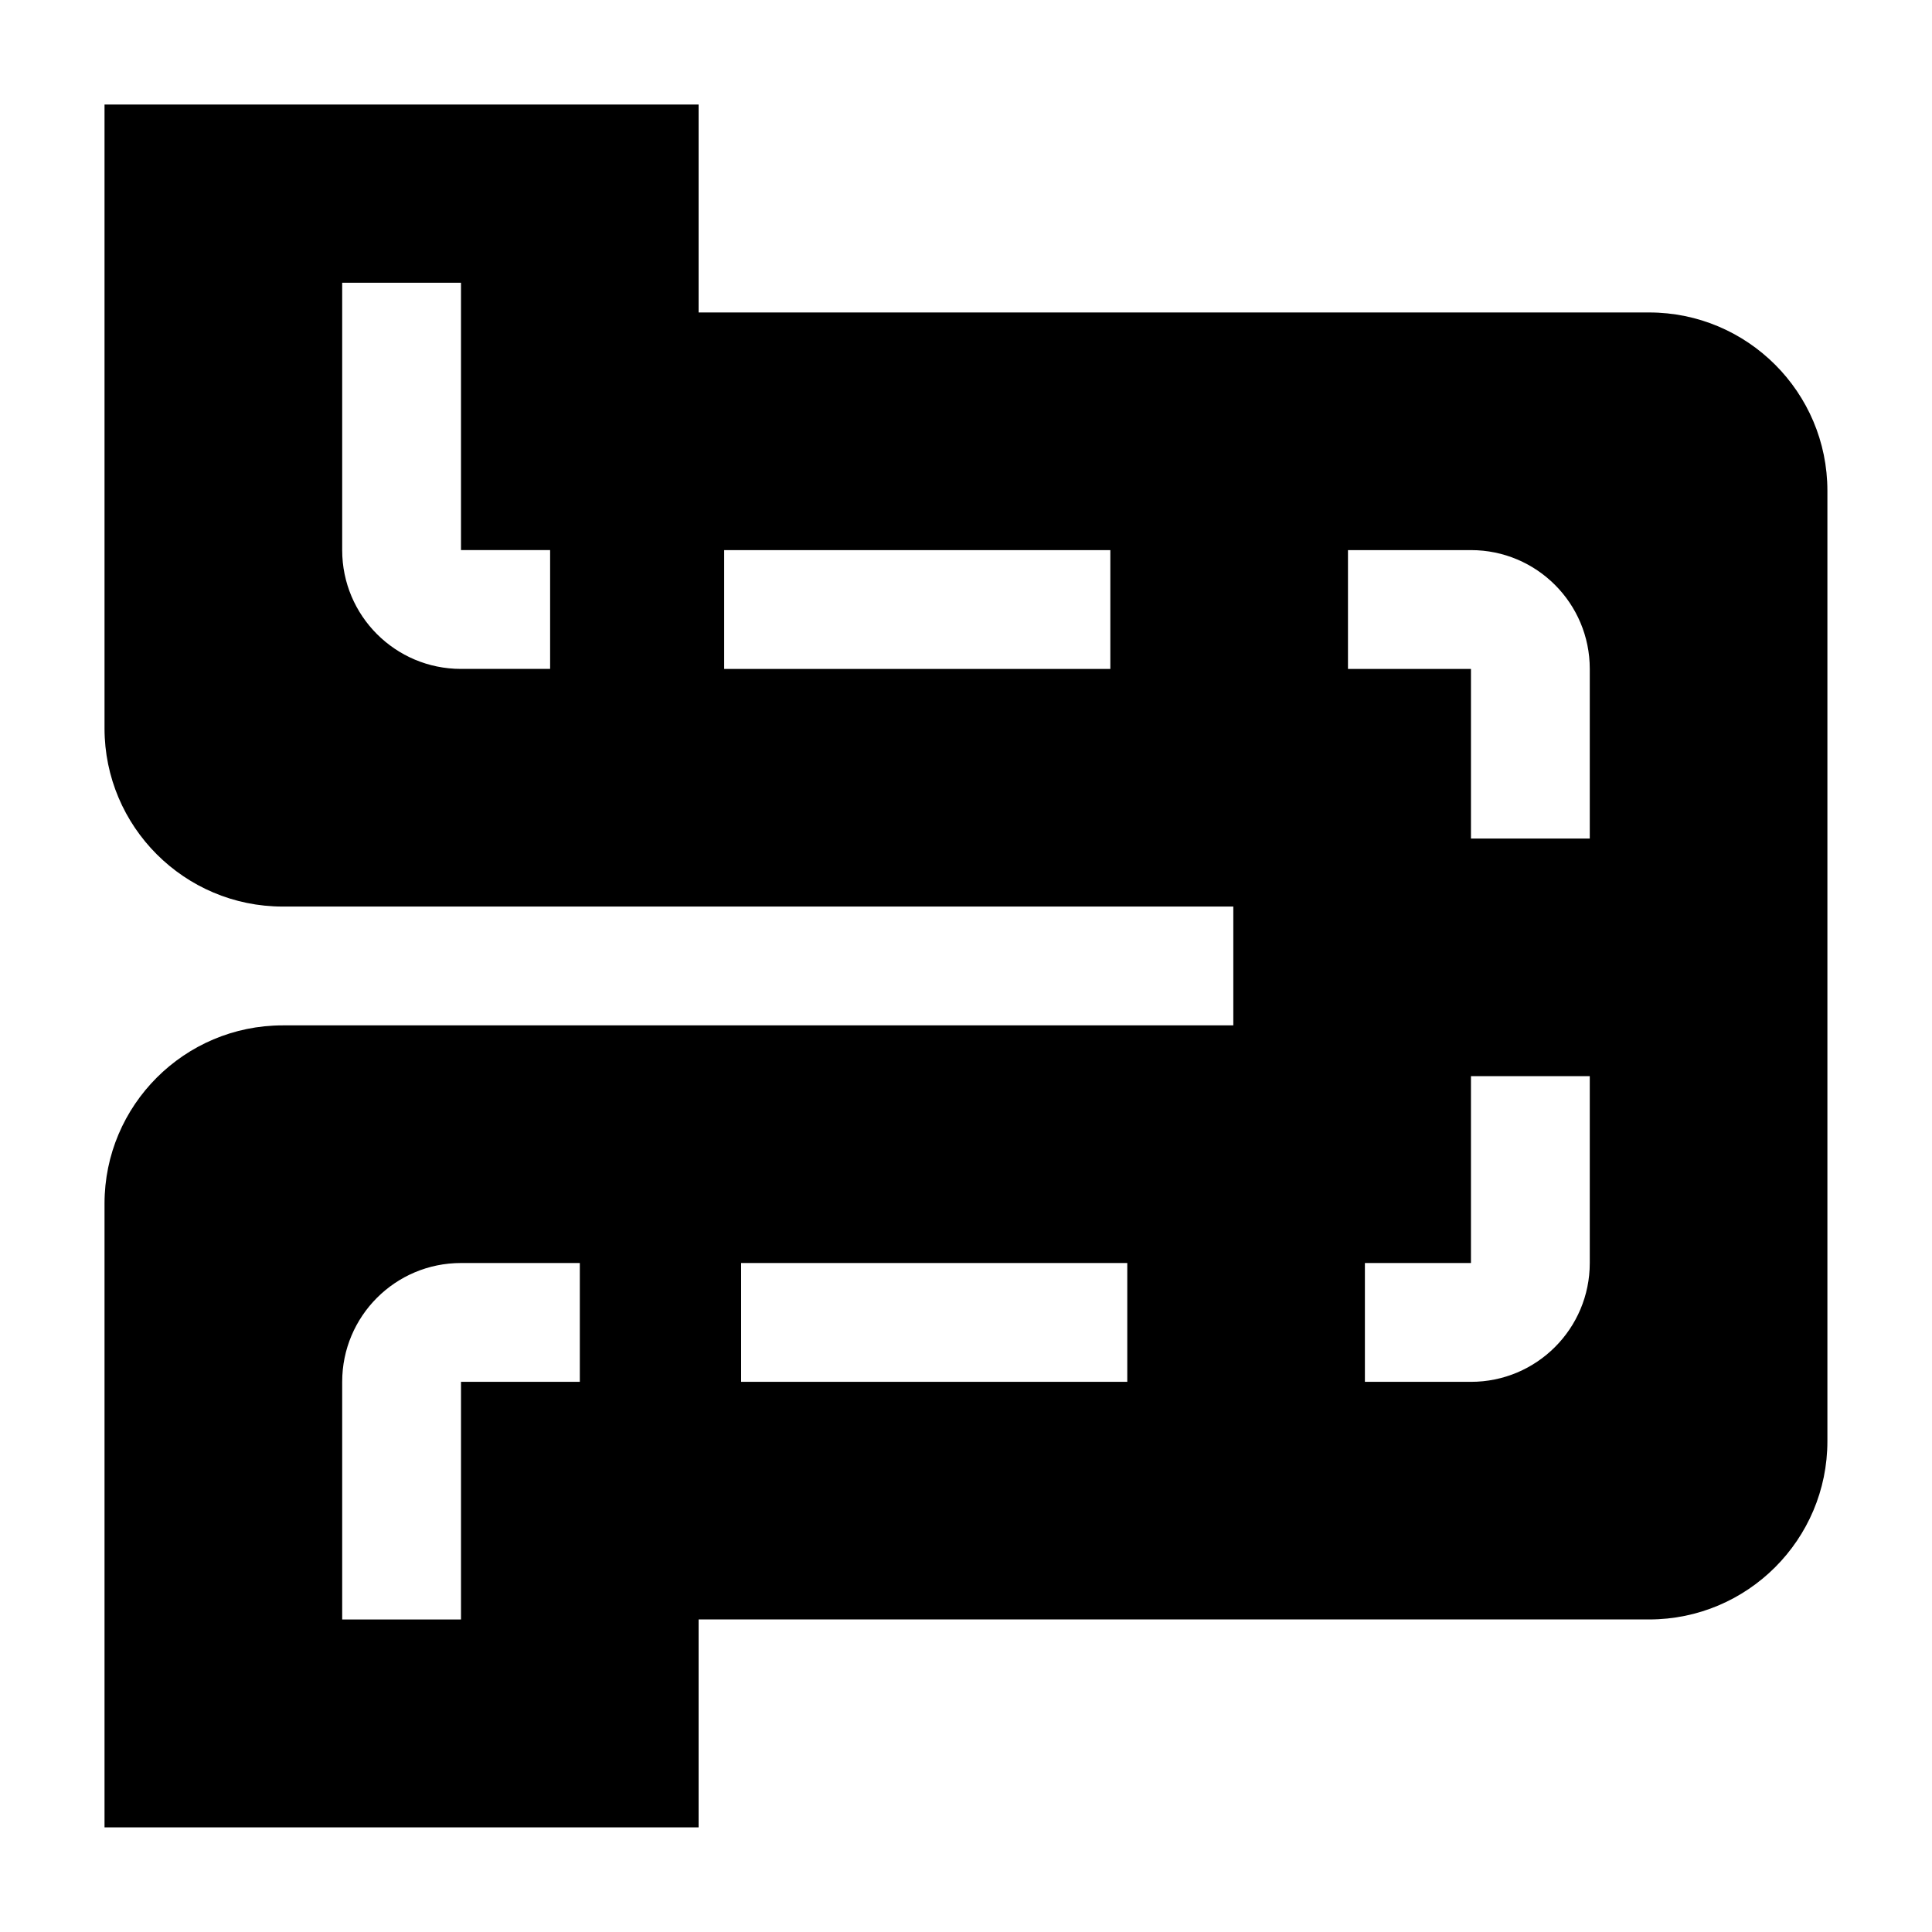 <?xml version="1.0" encoding="UTF-8"?>
<!-- Uploaded to: SVG Repo, www.svgrepo.com, Generator: SVG Repo Mixer Tools -->
<svg fill="#000000" width="800px" height="800px" version="1.1" viewBox="144 144 512 512" xmlns="http://www.w3.org/2000/svg">
 <path d="m581.05 226.81h-251.91v-55.102h-157.44v165.31c0 26.055 21.176 47.23 47.23 47.23h251.91v31.488h-251.91c-26.055 0-47.23 21.176-47.23 47.23v165.31h157.44v-55.105h251.91c26.055 0 47.23-21.176 47.23-47.23v-251.9c0-26.059-21.176-47.234-47.234-47.234zm-283.39 283.39h-31.488v62.977h-31.488v-62.977c0-17.398 14.09-31.488 31.488-31.488h31.488zm42.742-31.488h102.34v31.488h-102.34zm-105.72-259.78h31.488v70.848h23.617v31.488h-23.617c-17.398 0-31.488-14.09-31.488-31.488zm101.23 102.34v-31.488h102.34v31.488zm169.8 188.93v-31.488h28.105v-49.516h31.488v49.516c0 17.398-14.09 31.488-31.488 31.488zm59.594-143.98h-31.488v-44.949h-32.59v-31.488h32.59c17.398 0 31.488 14.09 31.488 31.488z"/>
</svg>